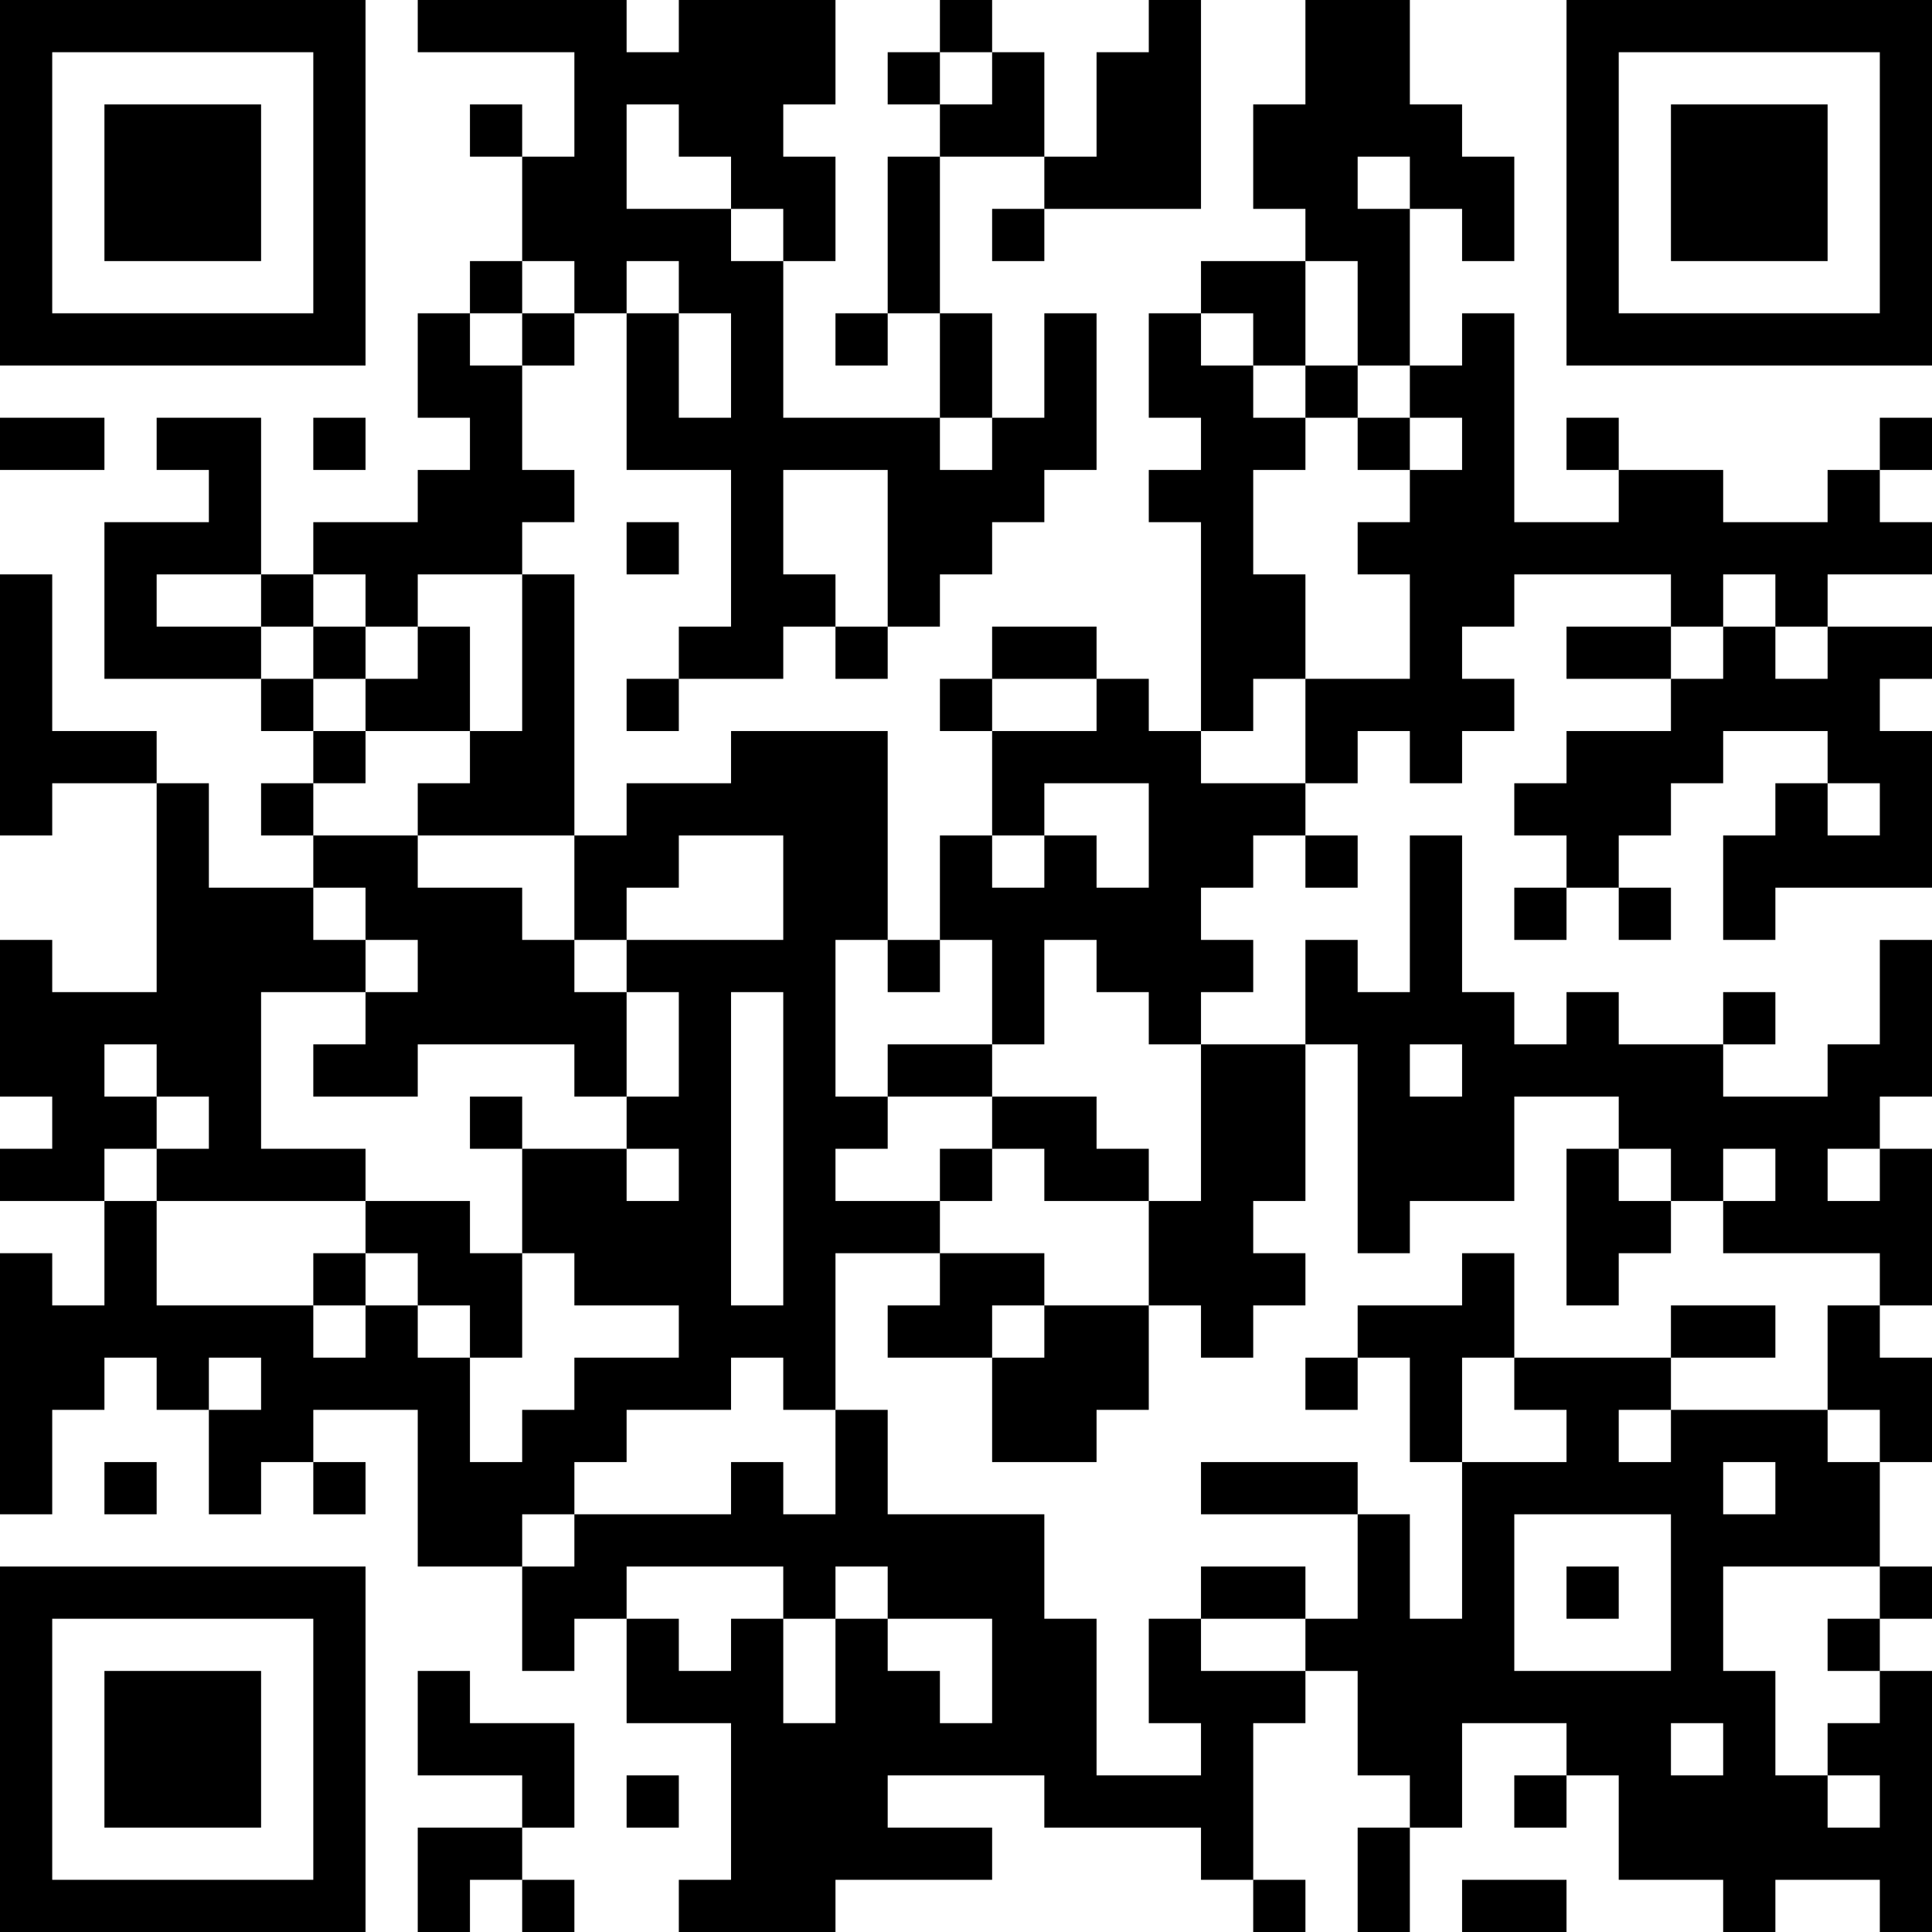 <?xml version="1.0" encoding="UTF-8"?>
<svg xmlns="http://www.w3.org/2000/svg" version="1.1" width="400" height="400" viewBox="0 0 400 400"><rect x="0" y="0" width="400" height="400" fill="#ffffff"/><g transform="scale(10.811)"><g transform="translate(0,0)"><path fill-rule="evenodd" d="M8 0L8 1L11 1L11 3L10 3L10 2L9 2L9 3L10 3L10 5L9 5L9 6L8 6L8 8L9 8L9 9L8 9L8 10L6 10L6 11L5 11L5 8L3 8L3 9L4 9L4 10L2 10L2 13L5 13L5 14L6 14L6 15L5 15L5 16L6 16L6 17L4 17L4 15L3 15L3 14L1 14L1 11L0 11L0 16L1 16L1 15L3 15L3 19L1 19L1 18L0 18L0 21L1 21L1 22L0 22L0 23L2 23L2 25L1 25L1 24L0 24L0 29L1 29L1 27L2 27L2 26L3 26L3 27L4 27L4 29L5 29L5 28L6 28L6 29L7 29L7 28L6 28L6 27L8 27L8 30L10 30L10 32L11 32L11 31L12 31L12 33L14 33L14 36L13 36L13 37L16 37L16 36L19 36L19 35L17 35L17 34L20 34L20 35L23 35L23 36L24 36L24 37L25 37L25 36L24 36L24 33L25 33L25 32L26 32L26 34L27 34L27 35L26 35L26 37L27 37L27 35L28 35L28 33L30 33L30 34L29 34L29 35L30 35L30 34L31 34L31 36L33 36L33 37L34 37L34 36L36 36L36 37L37 37L37 32L36 32L36 31L37 31L37 30L36 30L36 28L37 28L37 26L36 26L36 25L37 25L37 22L36 22L36 21L37 21L37 18L36 18L36 20L35 20L35 21L33 21L33 20L34 20L34 19L33 19L33 20L31 20L31 19L30 19L30 20L29 20L29 19L28 19L28 16L27 16L27 19L26 19L26 18L25 18L25 20L23 20L23 19L24 19L24 18L23 18L23 17L24 17L24 16L25 16L25 17L26 17L26 16L25 16L25 15L26 15L26 14L27 14L27 15L28 15L28 14L29 14L29 13L28 13L28 12L29 12L29 11L32 11L32 12L30 12L30 13L32 13L32 14L30 14L30 15L29 15L29 16L30 16L30 17L29 17L29 18L30 18L30 17L31 17L31 18L32 18L32 17L31 17L31 16L32 16L32 15L33 15L33 14L35 14L35 15L34 15L34 16L33 16L33 18L34 18L34 17L37 17L37 14L36 14L36 13L37 13L37 12L35 12L35 11L37 11L37 10L36 10L36 9L37 9L37 8L36 8L36 9L35 9L35 10L33 10L33 9L31 9L31 8L30 8L30 9L31 9L31 10L29 10L29 6L28 6L28 7L27 7L27 4L28 4L28 5L29 5L29 3L28 3L28 2L27 2L27 0L25 0L25 2L24 2L24 4L25 4L25 5L23 5L23 6L22 6L22 8L23 8L23 9L22 9L22 10L23 10L23 14L22 14L22 13L21 13L21 12L19 12L19 13L18 13L18 14L19 14L19 16L18 16L18 18L17 18L17 14L14 14L14 15L12 15L12 16L11 16L11 11L10 11L10 10L11 10L11 9L10 9L10 7L11 7L11 6L12 6L12 9L14 9L14 12L13 12L13 13L12 13L12 14L13 14L13 13L15 13L15 12L16 12L16 13L17 13L17 12L18 12L18 11L19 11L19 10L20 10L20 9L21 9L21 6L20 6L20 8L19 8L19 6L18 6L18 3L20 3L20 4L19 4L19 5L20 5L20 4L23 4L23 0L22 0L22 1L21 1L21 3L20 3L20 1L19 1L19 0L18 0L18 1L17 1L17 2L18 2L18 3L17 3L17 6L16 6L16 7L17 7L17 6L18 6L18 8L15 8L15 5L16 5L16 3L15 3L15 2L16 2L16 0L13 0L13 1L12 1L12 0ZM18 1L18 2L19 2L19 1ZM12 2L12 4L14 4L14 5L15 5L15 4L14 4L14 3L13 3L13 2ZM26 3L26 4L27 4L27 3ZM10 5L10 6L9 6L9 7L10 7L10 6L11 6L11 5ZM12 5L12 6L13 6L13 8L14 8L14 6L13 6L13 5ZM25 5L25 7L24 7L24 6L23 6L23 7L24 7L24 8L25 8L25 9L24 9L24 11L25 11L25 13L24 13L24 14L23 14L23 15L25 15L25 13L27 13L27 11L26 11L26 10L27 10L27 9L28 9L28 8L27 8L27 7L26 7L26 5ZM25 7L25 8L26 8L26 9L27 9L27 8L26 8L26 7ZM0 8L0 9L2 9L2 8ZM6 8L6 9L7 9L7 8ZM18 8L18 9L19 9L19 8ZM15 9L15 11L16 11L16 12L17 12L17 9ZM12 10L12 11L13 11L13 10ZM3 11L3 12L5 12L5 13L6 13L6 14L7 14L7 15L6 15L6 16L8 16L8 17L10 17L10 18L11 18L11 19L12 19L12 21L11 21L11 20L8 20L8 21L6 21L6 20L7 20L7 19L8 19L8 18L7 18L7 17L6 17L6 18L7 18L7 19L5 19L5 22L7 22L7 23L3 23L3 22L4 22L4 21L3 21L3 20L2 20L2 21L3 21L3 22L2 22L2 23L3 23L3 25L6 25L6 26L7 26L7 25L8 25L8 26L9 26L9 28L10 28L10 27L11 27L11 26L13 26L13 25L11 25L11 24L10 24L10 22L12 22L12 23L13 23L13 22L12 22L12 21L13 21L13 19L12 19L12 18L15 18L15 16L13 16L13 17L12 17L12 18L11 18L11 16L8 16L8 15L9 15L9 14L10 14L10 11L8 11L8 12L7 12L7 11L6 11L6 12L5 12L5 11ZM33 11L33 12L32 12L32 13L33 13L33 12L34 12L34 13L35 13L35 12L34 12L34 11ZM6 12L6 13L7 13L7 14L9 14L9 12L8 12L8 13L7 13L7 12ZM19 13L19 14L21 14L21 13ZM20 15L20 16L19 16L19 17L20 17L20 16L21 16L21 17L22 17L22 15ZM35 15L35 16L36 16L36 15ZM16 18L16 21L17 21L17 22L16 22L16 23L18 23L18 24L16 24L16 27L15 27L15 26L14 26L14 27L12 27L12 28L11 28L11 29L10 29L10 30L11 30L11 29L14 29L14 28L15 28L15 29L16 29L16 27L17 27L17 29L20 29L20 31L21 31L21 34L23 34L23 33L22 33L22 31L23 31L23 32L25 32L25 31L26 31L26 29L27 29L27 31L28 31L28 28L30 28L30 27L29 27L29 26L32 26L32 27L31 27L31 28L32 28L32 27L35 27L35 28L36 28L36 27L35 27L35 25L36 25L36 24L33 24L33 23L34 23L34 22L33 22L33 23L32 23L32 22L31 22L31 21L29 21L29 23L27 23L27 24L26 24L26 20L25 20L25 23L24 23L24 24L25 24L25 25L24 25L24 26L23 26L23 25L22 25L22 23L23 23L23 20L22 20L22 19L21 19L21 18L20 18L20 20L19 20L19 18L18 18L18 19L17 19L17 18ZM14 19L14 25L15 25L15 19ZM17 20L17 21L19 21L19 22L18 22L18 23L19 23L19 22L20 22L20 23L22 23L22 22L21 22L21 21L19 21L19 20ZM27 20L27 21L28 21L28 20ZM9 21L9 22L10 22L10 21ZM30 22L30 25L31 25L31 24L32 24L32 23L31 23L31 22ZM35 22L35 23L36 23L36 22ZM7 23L7 24L6 24L6 25L7 25L7 24L8 24L8 25L9 25L9 26L10 26L10 24L9 24L9 23ZM18 24L18 25L17 25L17 26L19 26L19 28L21 28L21 27L22 27L22 25L20 25L20 24ZM28 24L28 25L26 25L26 26L25 26L25 27L26 27L26 26L27 26L27 28L28 28L28 26L29 26L29 24ZM19 25L19 26L20 26L20 25ZM32 25L32 26L34 26L34 25ZM4 26L4 27L5 27L5 26ZM2 28L2 29L3 29L3 28ZM23 28L23 29L26 29L26 28ZM33 28L33 29L34 29L34 28ZM29 29L29 32L32 32L32 29ZM12 30L12 31L13 31L13 32L14 32L14 31L15 31L15 33L16 33L16 31L17 31L17 32L18 32L18 33L19 33L19 31L17 31L17 30L16 30L16 31L15 31L15 30ZM23 30L23 31L25 31L25 30ZM30 30L30 31L31 31L31 30ZM33 30L33 32L34 32L34 34L35 34L35 35L36 35L36 34L35 34L35 33L36 33L36 32L35 32L35 31L36 31L36 30ZM8 32L8 34L10 34L10 35L8 35L8 37L9 37L9 36L10 36L10 37L11 37L11 36L10 36L10 35L11 35L11 33L9 33L9 32ZM32 33L32 34L33 34L33 33ZM12 34L12 35L13 35L13 34ZM28 36L28 37L30 37L30 36ZM0 0L0 7L7 7L7 0ZM1 1L1 6L6 6L6 1ZM2 2L2 5L5 5L5 2ZM30 0L30 7L37 7L37 0ZM31 1L31 6L36 6L36 1ZM32 2L32 5L35 5L35 2ZM0 30L0 37L7 37L7 30ZM1 31L1 36L6 36L6 31ZM2 32L2 35L5 35L5 32Z" fill="#000000"/></g></g></svg>
